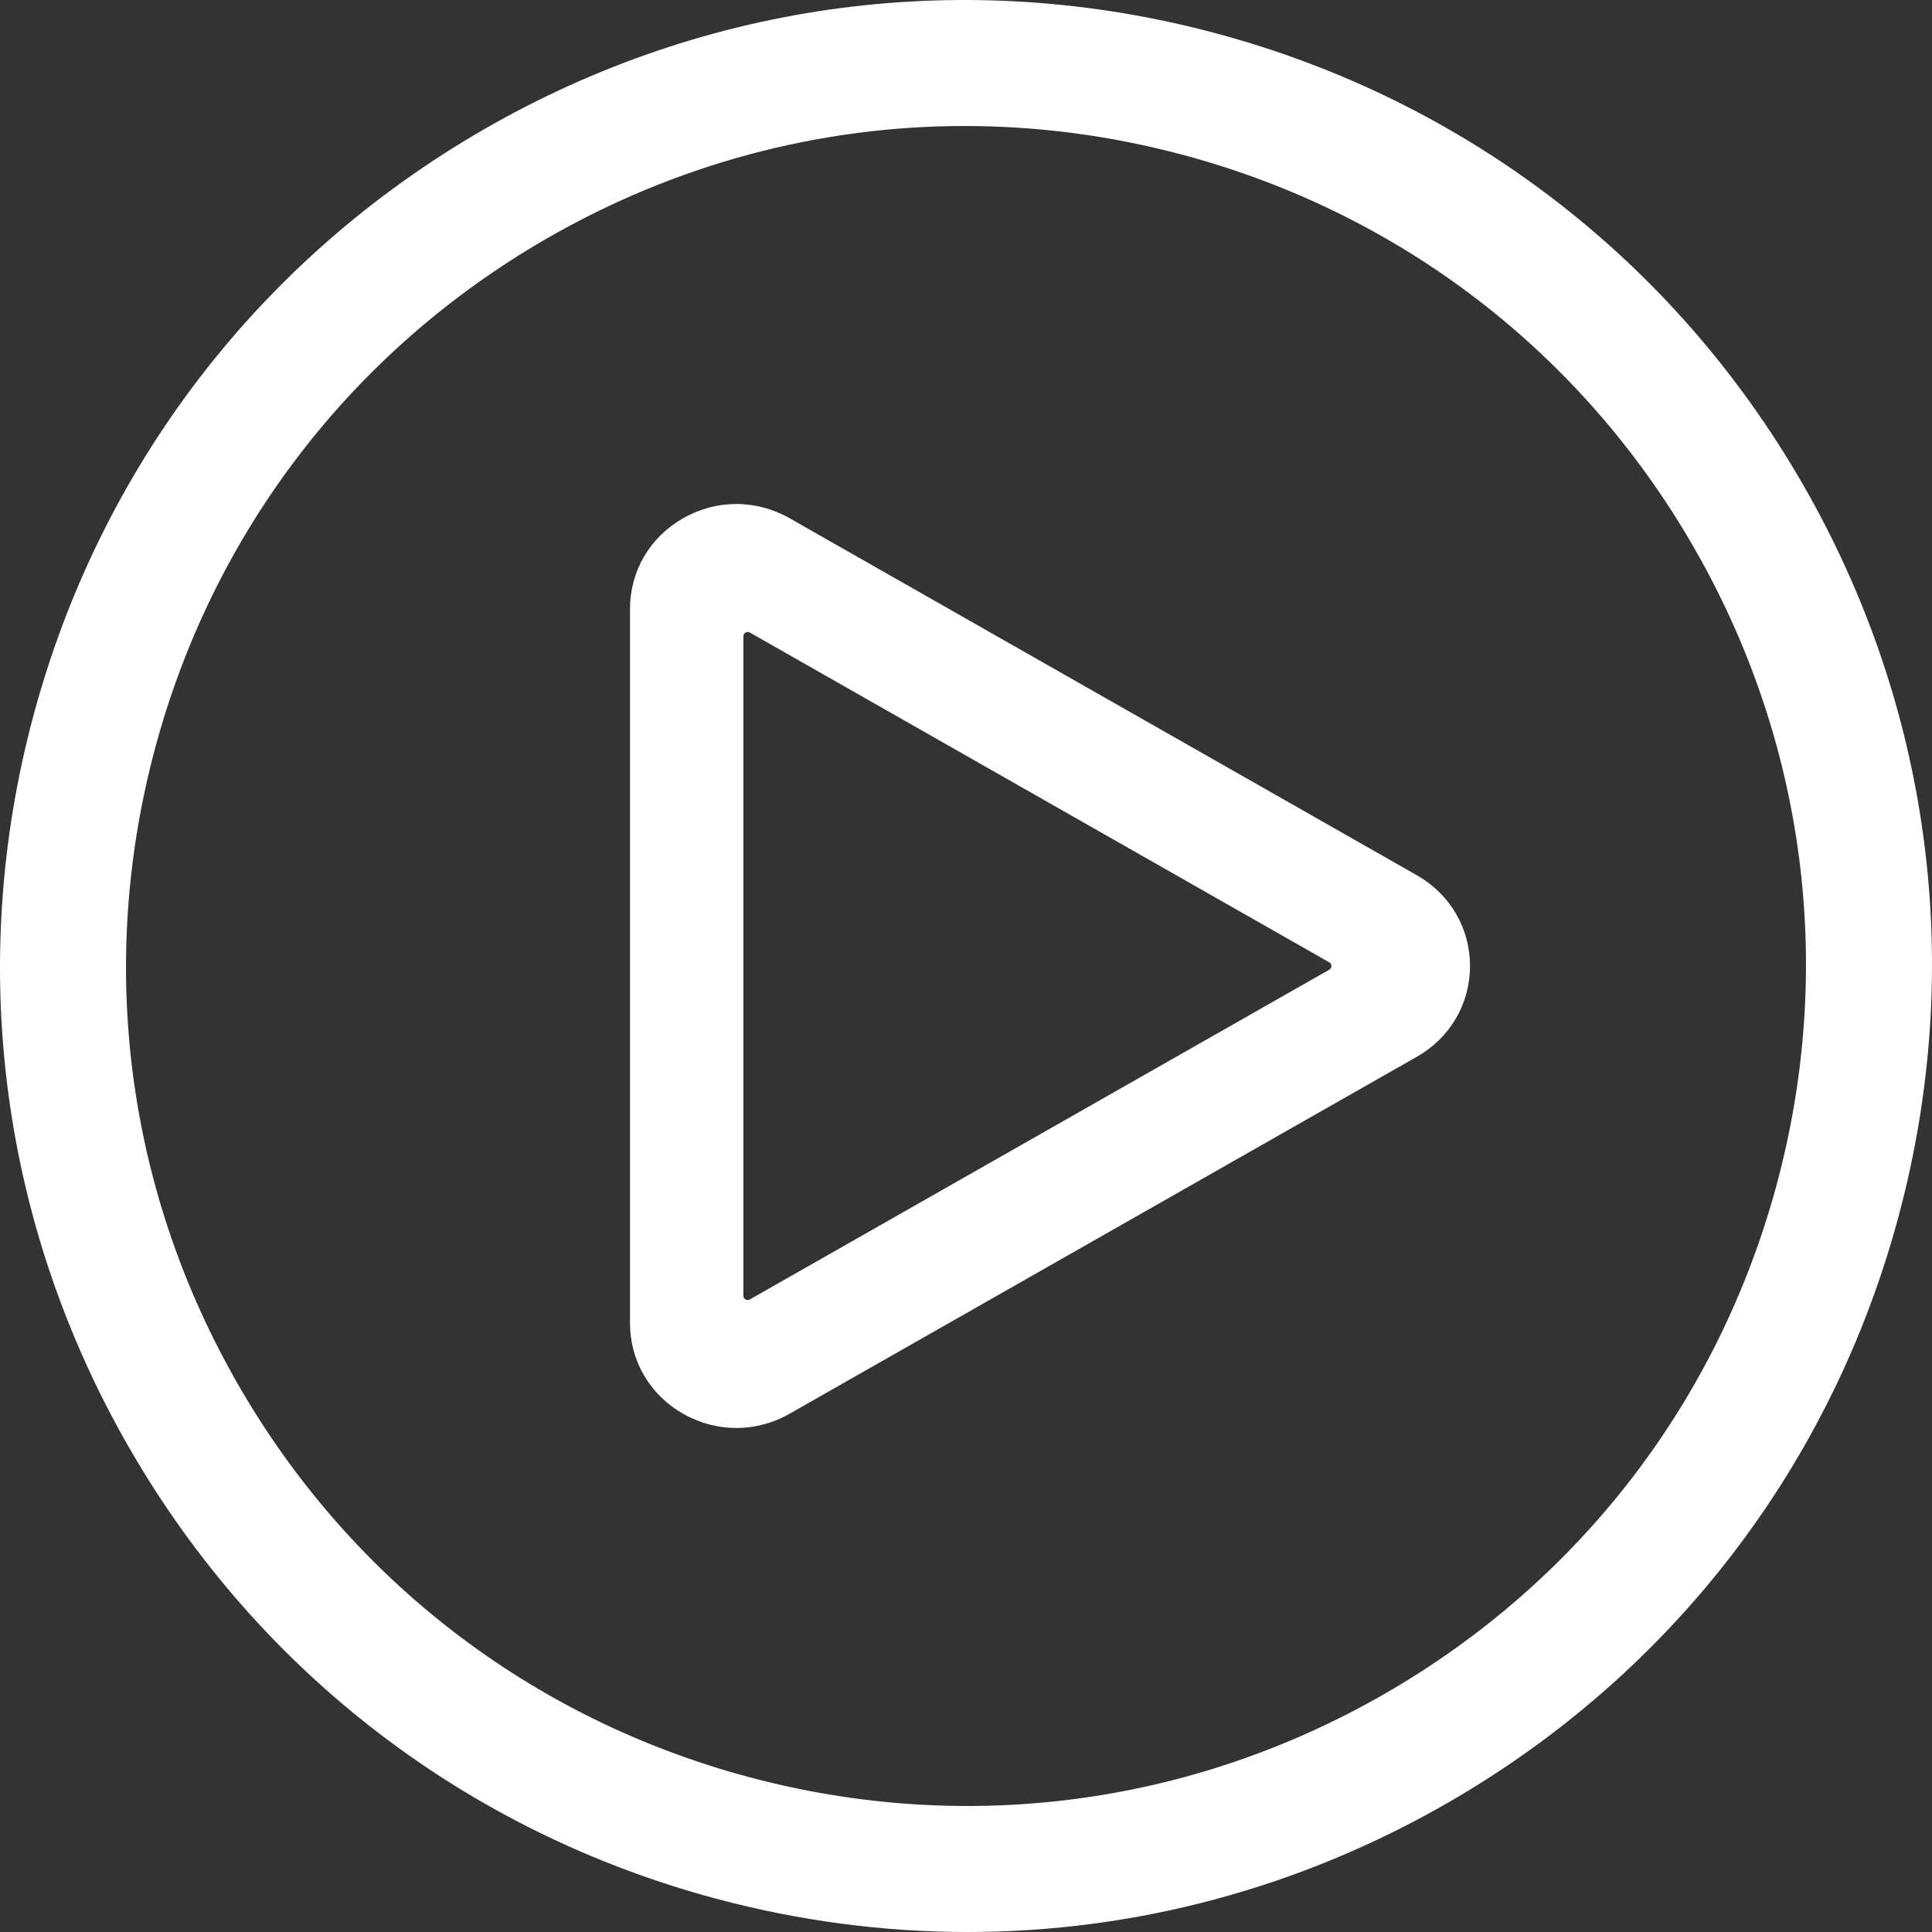 <?xml version="1.0" encoding="UTF-8"?>
<svg width="46px" height="46px" viewBox="0 0 46 46" version="1.1" xmlns="http://www.w3.org/2000/svg" xmlns:xlink="http://www.w3.org/1999/xlink">
    <rect x="0" y="0" width="46" height="46" fill="#333333" stroke="none"/>
    <!-- Generator: Sketch 57.1 (83088) - https://sketch.com -->
    <title>play</title>
    <desc>Created with Sketch.</desc>
    <g id="Dropdowns" stroke="none" stroke-width="1" fill="none" fill-rule="evenodd">
        <g id="dropdown-Why-Netskope" transform="translate(-346, -422)" fill="#FFFFFF">
            <g id="dropdown" transform="translate(183, 197)">
                <g id="Group-8" transform="translate(0, 5)">
                    <g id="Screen-Shot-2019-07-23-at-3.38.24-PM" transform="translate(62, 119)">
                        <g id="play" transform="translate(101, 101)">
                            <g id="play-button">
                                <path d="M42.91,11.505 C39.839,6.187 34.882,2.383 28.95,0.793 C23.019,-0.796 16.823,0.02 11.505,3.09 C6.187,6.161 2.383,11.118 0.793,17.05 C-0.796,22.981 0.02,29.177 3.09,34.495 C6.16,39.813 11.118,43.617 17.05,45.207 C19.03,45.737 21.04,46 23.037,46 C27.021,46 30.953,44.955 34.495,42.91 C39.813,39.84 43.617,34.882 45.207,28.95 C46.796,23.019 45.98,16.823 42.91,11.505 Z M42.31,28.174 C40.928,33.332 37.62,37.643 32.995,40.313 C28.371,42.983 22.984,43.692 17.826,42.31 C12.668,40.928 8.357,37.62 5.687,32.996 C3.017,28.371 2.308,22.984 3.69,17.826 C5.072,12.668 8.38,8.357 13.004,5.687 C16.085,3.909 19.503,3 22.968,3 C24.704,3 26.452,3.228 28.174,3.69 C33.332,5.072 37.643,8.38 40.313,13.004 C42.983,17.629 43.692,23.016 42.31,28.174 Z" id="Shape" fill-rule="nonzero"></path>
                                <path d="M33.734,20.839 L18.798,12.338 C18.005,11.887 17.059,11.887 16.266,12.338 C15.473,12.789 15,13.597 15,14.499 L15,31.501 C15,32.403 15.473,33.211 16.266,33.662 C16.662,33.887 17.097,34 17.532,34 C17.966,34 18.401,33.887 18.797,33.662 L33.734,25.161 C34.527,24.71 35,23.902 35,23 C35,22.098 34.527,21.29 33.734,20.839 Z M31.648,23.089 L17.855,30.938 C17.839,30.948 17.803,30.968 17.752,30.938 C17.7,30.909 17.7,30.869 17.7,30.85 L17.7,15.151 C17.7,15.131 17.7,15.092 17.752,15.062 C17.772,15.05 17.79,15.047 17.805,15.047 C17.828,15.047 17.845,15.056 17.856,15.062 L31.648,22.912 C31.665,22.921 31.7,22.941 31.7,23 C31.7,23.059 31.665,23.079 31.648,23.089 Z" id="Shape" fill-rule="nonzero"></path>
                            </g>
                        </g>
                    </g>
                </g>
            </g>
        </g>
    </g>
</svg>